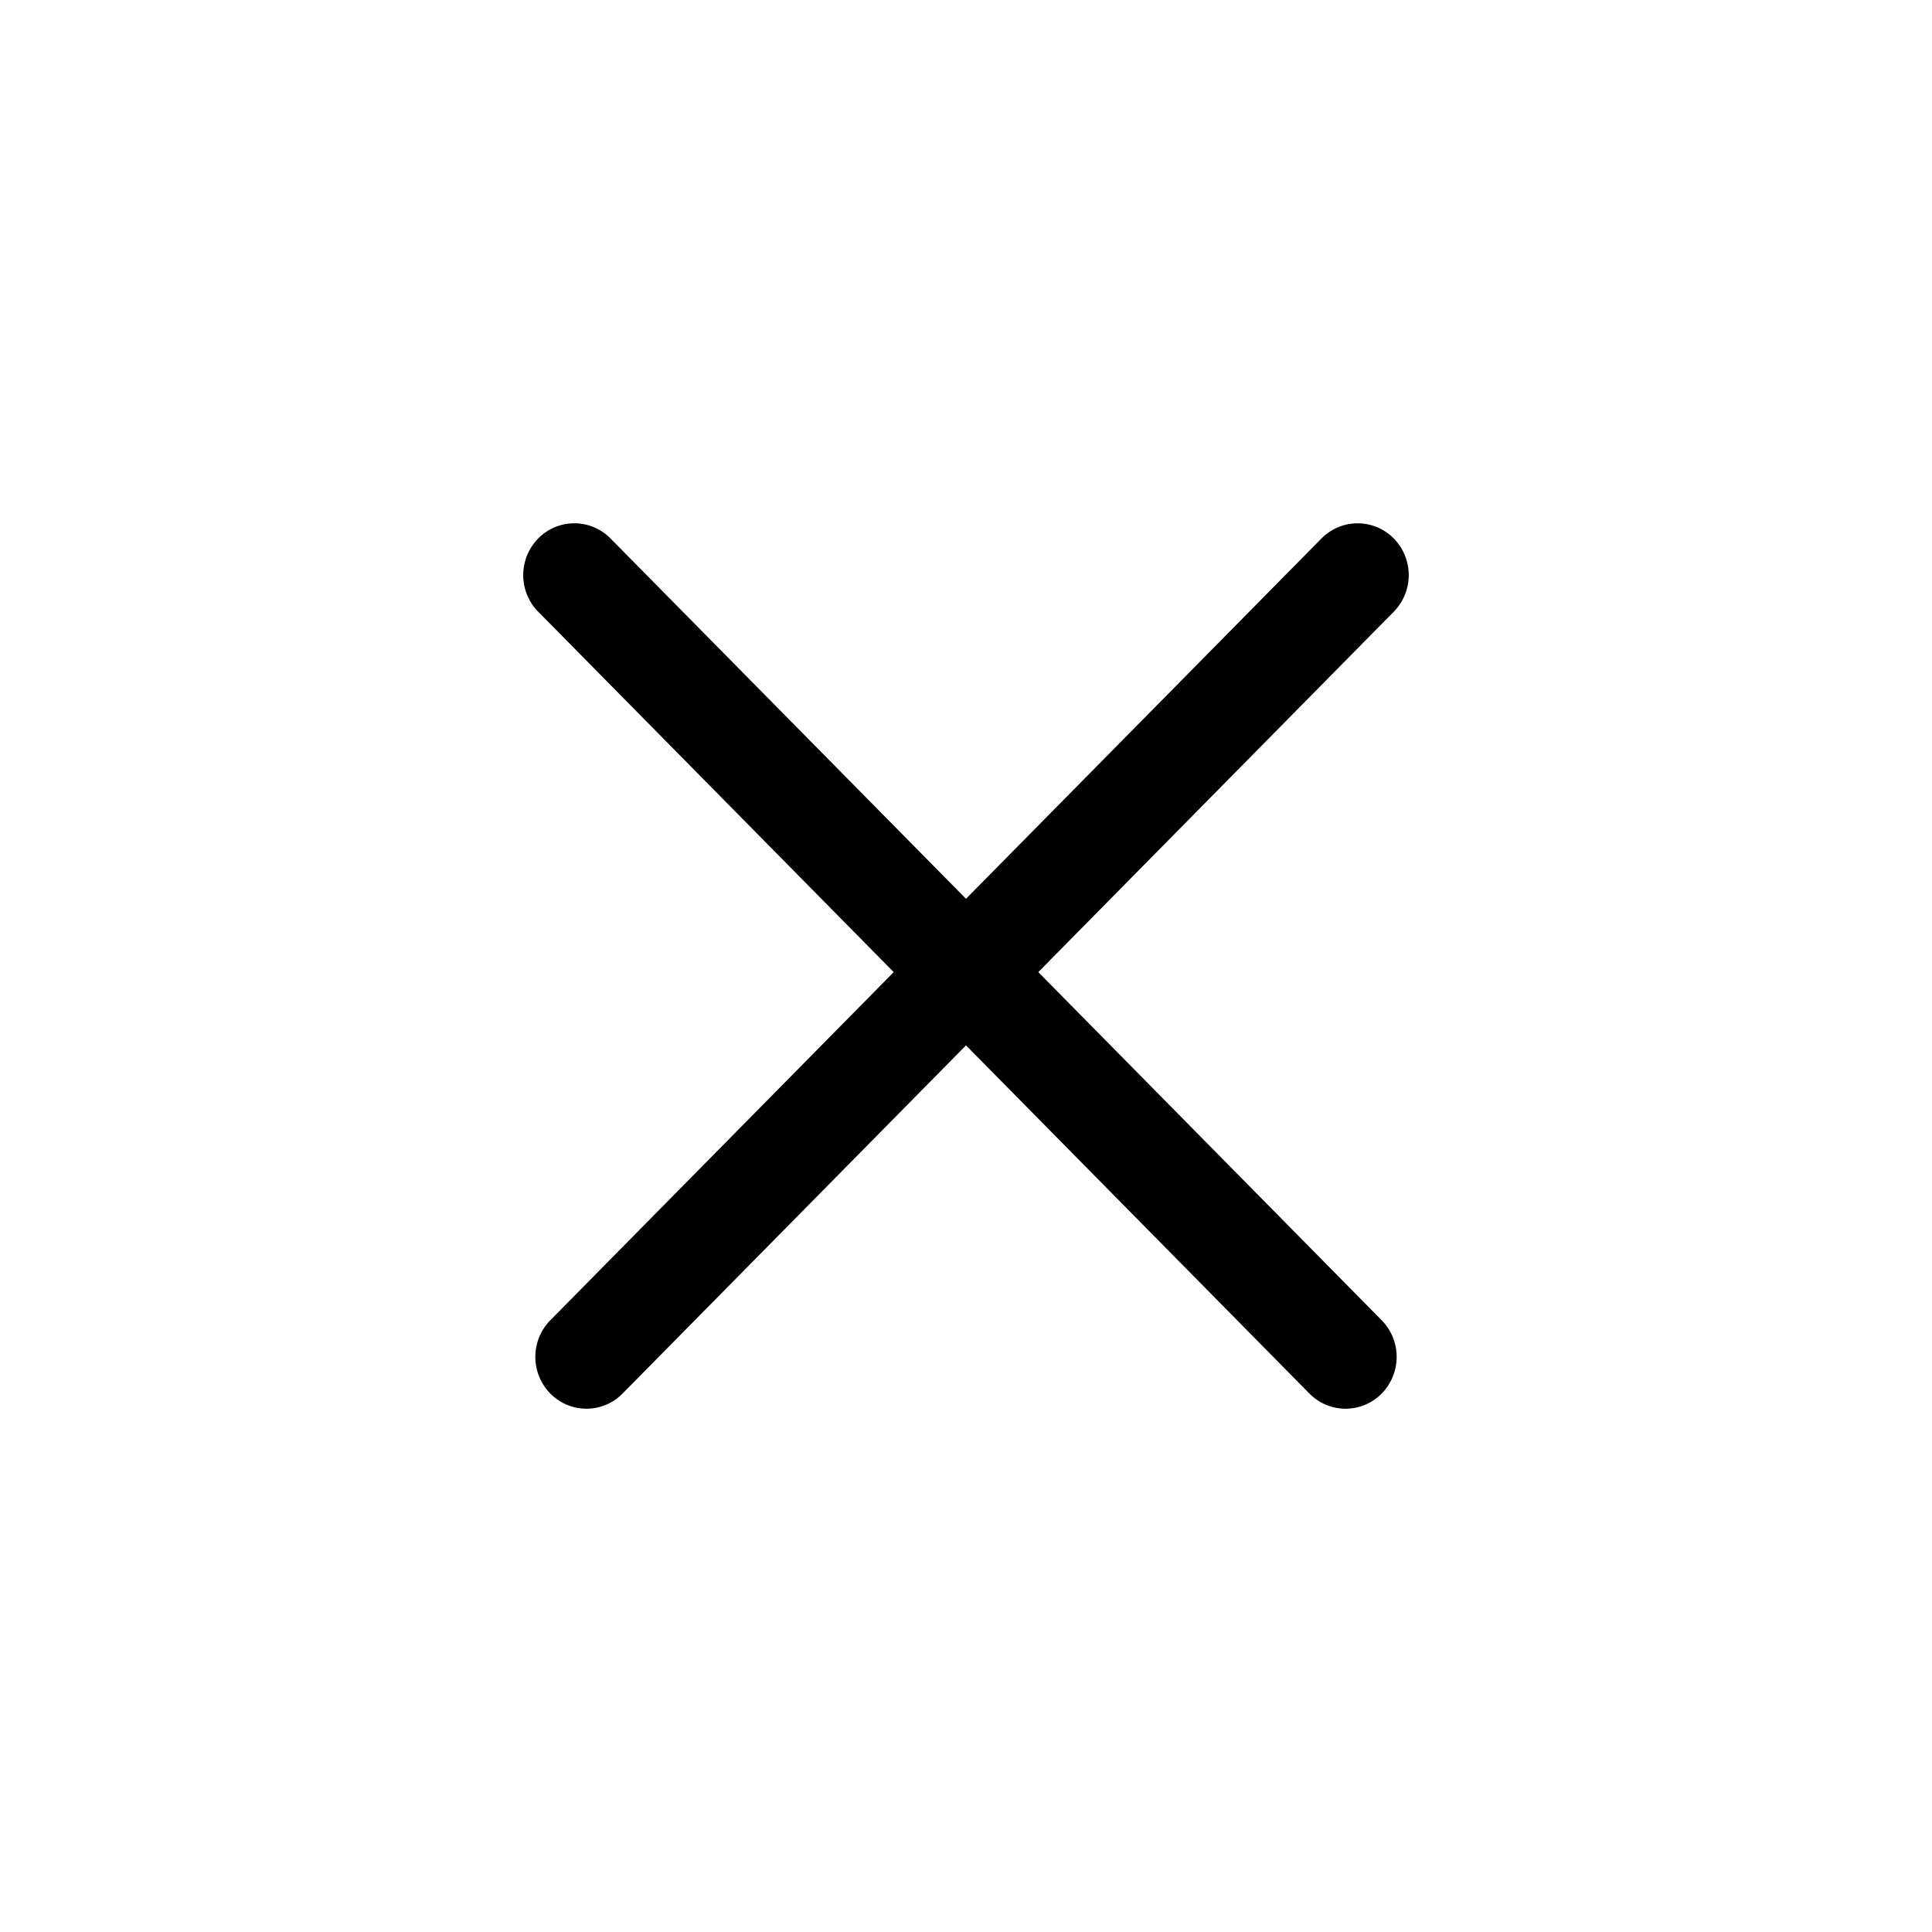 <svg xmlns="http://www.w3.org/2000/svg" viewBox="0 0 24 24" role="presentation" aria-hidden="true"><path d="M6.686 7.6a.65.65 0 0 1 0-.911.629.629 0 0 1 .898 0L12 11.165l4.416-4.476a.63.63 0 0 1 .898 0 .65.65 0 0 1 0 .91l-4.416 4.477 4.266 4.325a.65.65 0 0 1 0 .91.629.629 0 0 1-.898 0L12 12.986l-4.266 4.325a.629.629 0 0 1-.898 0 .65.65 0 0 1 0-.91l4.266-4.325-4.416-4.477Z" fill="currentColor"/></svg>